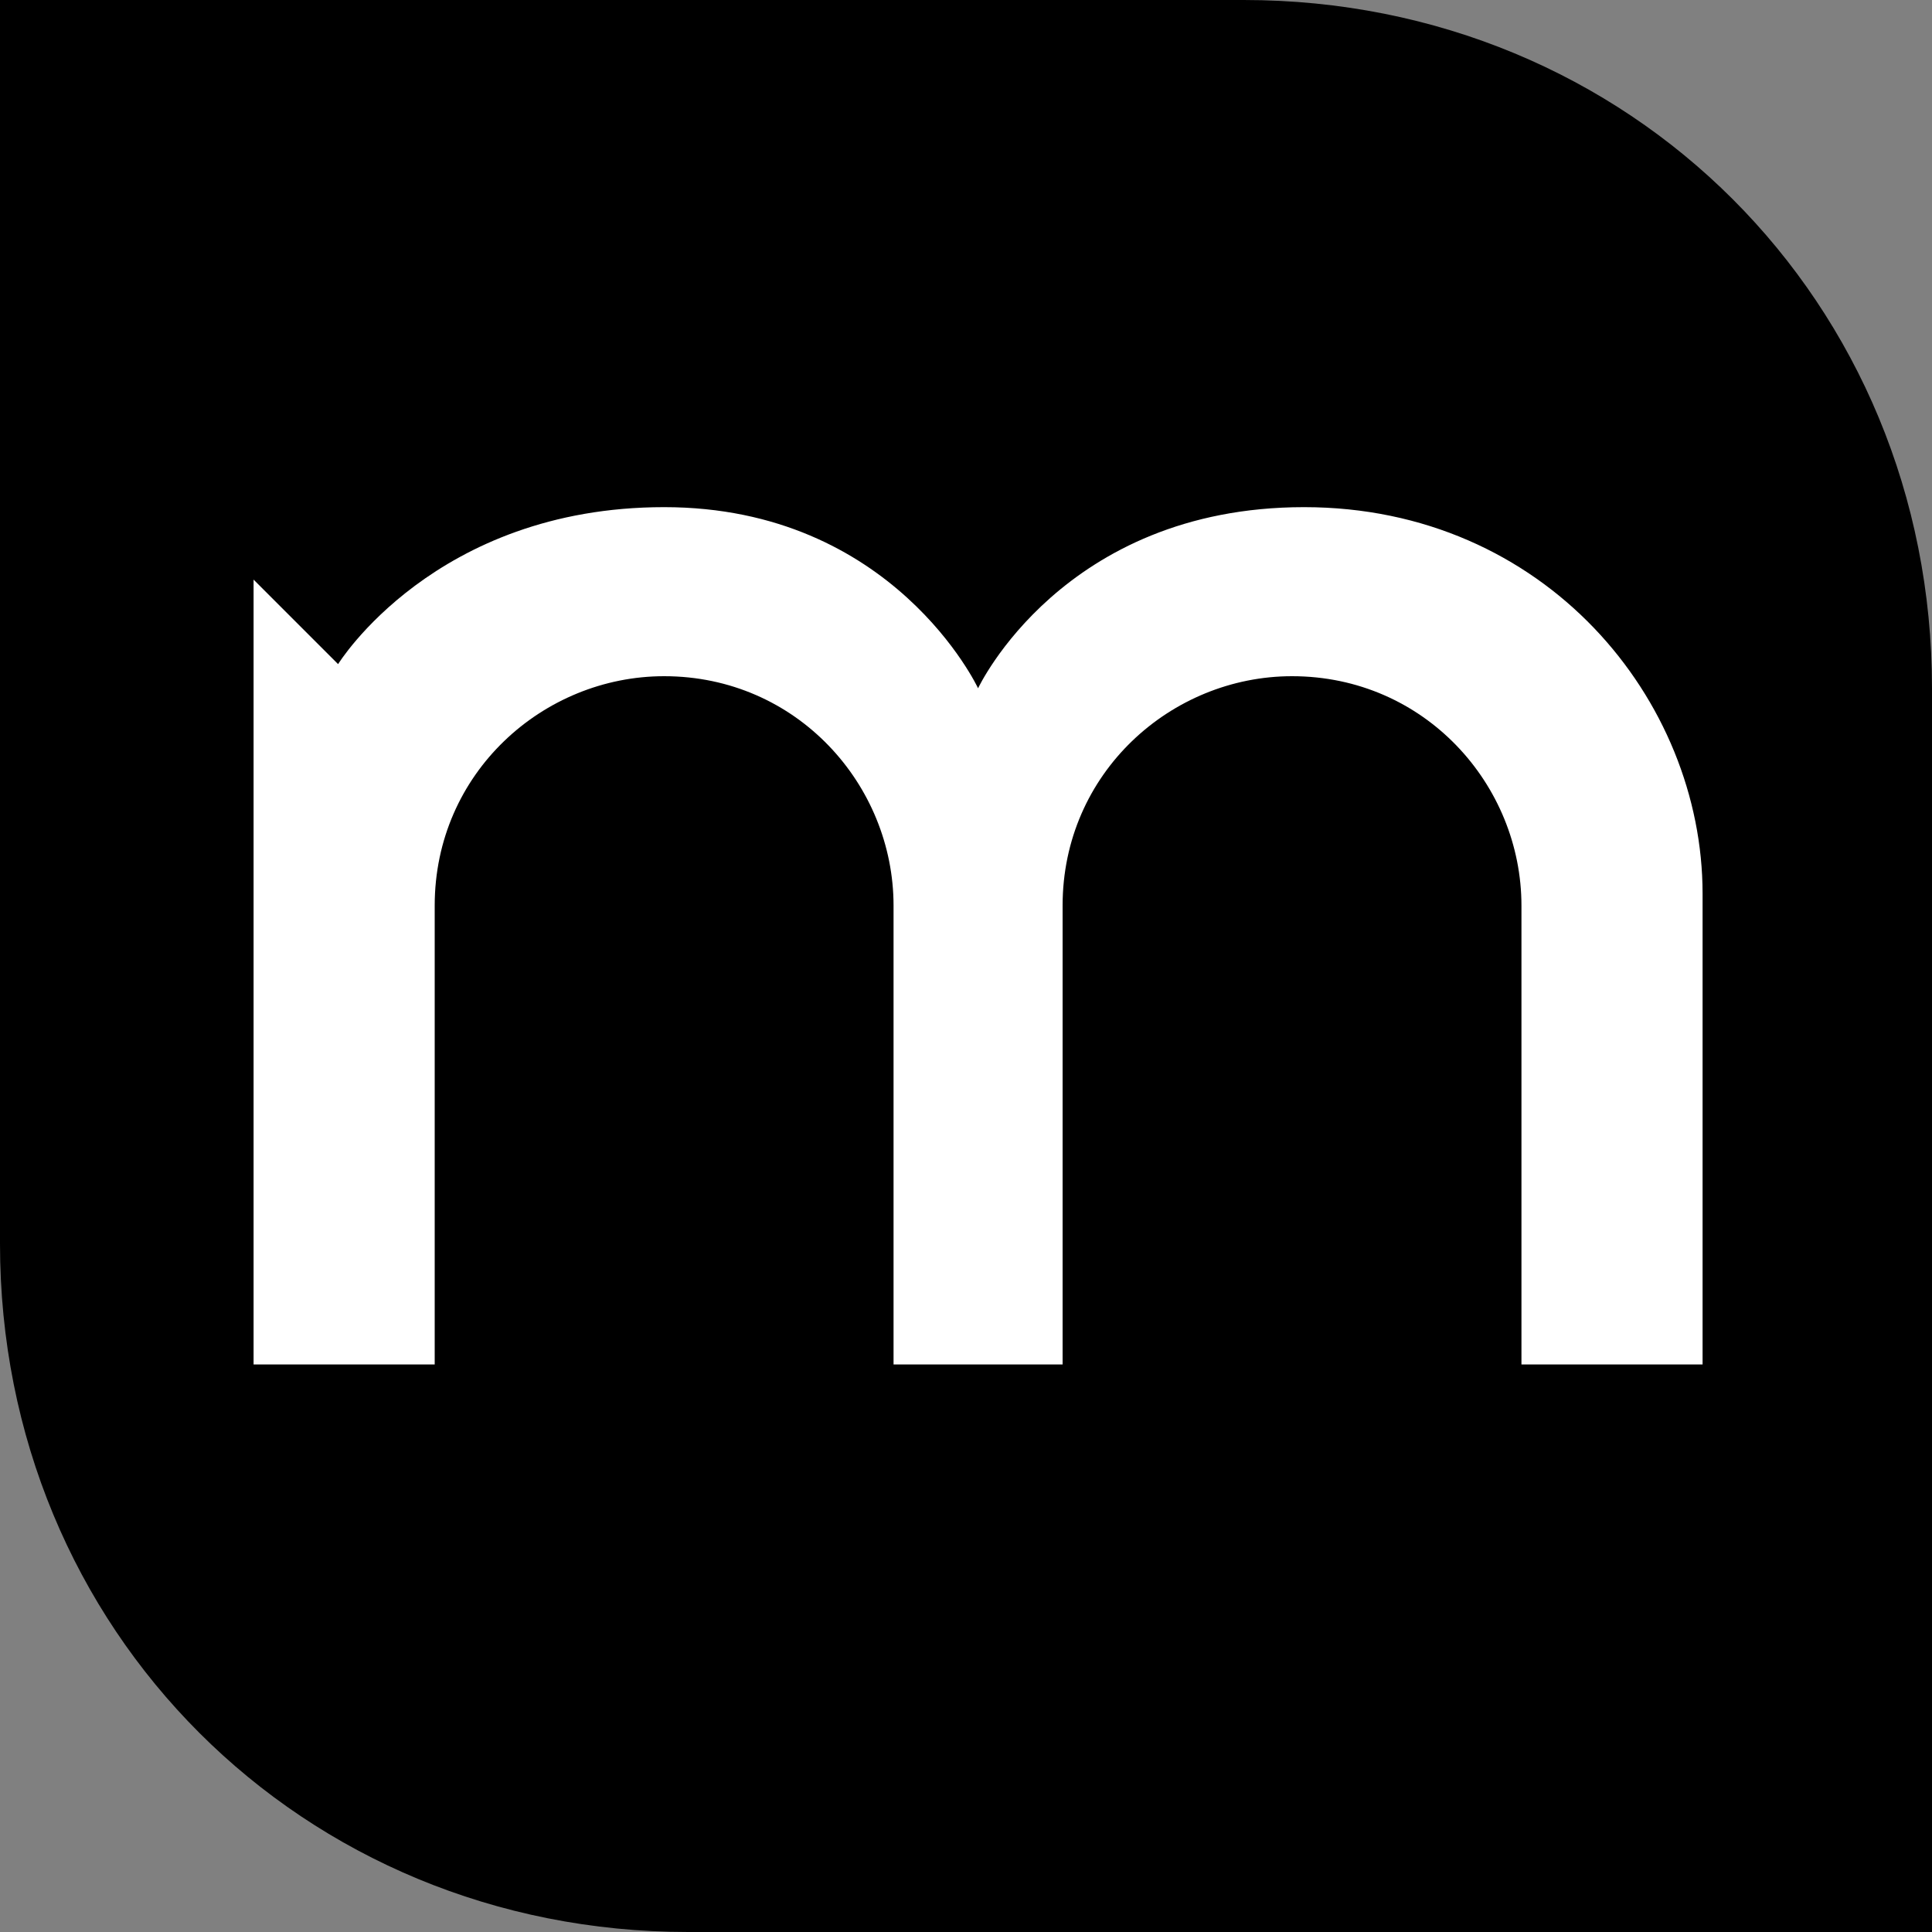 <?xml version="1.0" encoding="UTF-8"?>
<svg id="svg4" xmlns="http://www.w3.org/2000/svg" viewBox="0 0 16 16">
  <rect x="0" y="0" width="16" height="16" fill="#808080" stroke="none"/>
  <defs>
    <style>
      .cls-1 {
        fill: #fff;
      }
    </style>
  </defs>
  <path d="m16,16H5.7c-3.2,0-5.7-2.5-5.7-5.7V0h10.3c3.2,0,5.7,2.5,5.7,5.7v10.3Z"/>
  <path class="cls-1" d="m2.1,11.3h1.5v-3.8c0-1.1.9-1.9,1.9-1.9,1.1,0,1.9.9,1.9,1.9v3.8h1.4v-3.8c0-1.1.9-1.9,1.9-1.9,1.1,0,1.9.9,1.9,1.9v3.8h1.5v-3.9c0-1.6-1.3-3.2-3.3-3.2s-2.7,1.5-2.7,1.5c0,0-.7-1.5-2.6-1.5s-2.7,1.3-2.7,1.3l-.7-.7v6.5Z"/>
</svg>